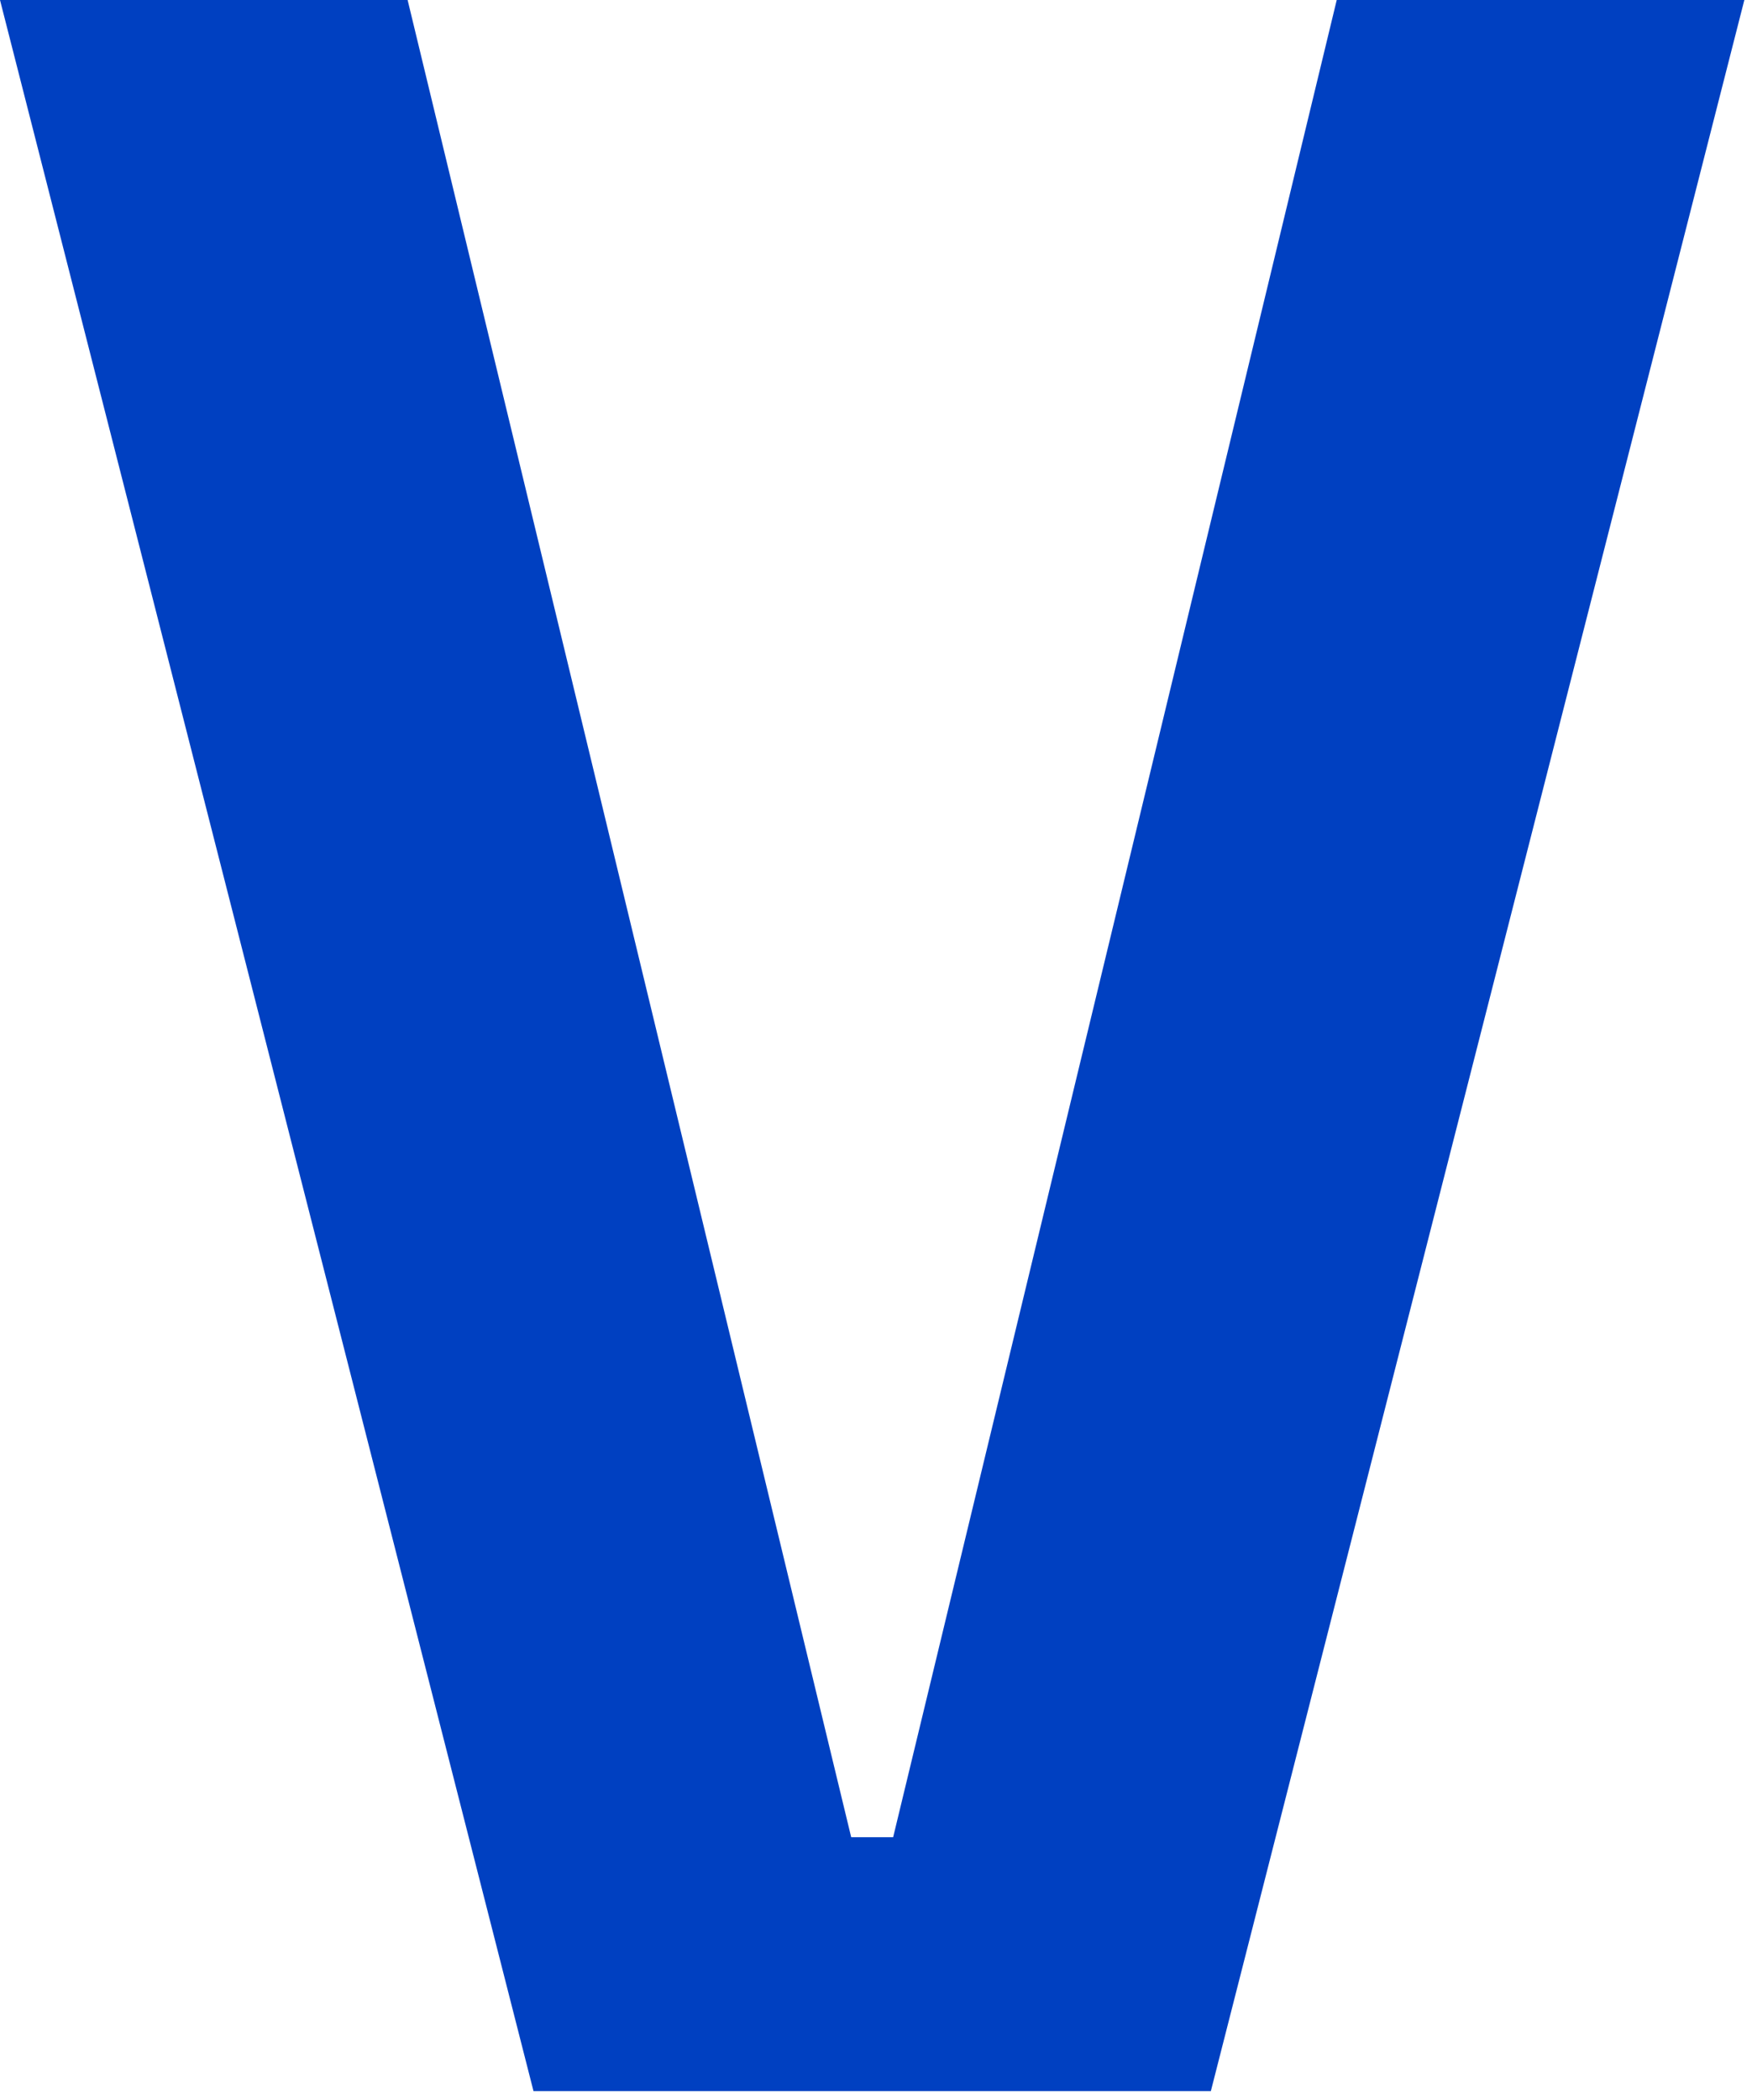 <svg width="187" height="224" viewBox="0 0 187 224" fill="none" xmlns="http://www.w3.org/2000/svg">
<path d="M56.943 223.077L0 0H43.507L90.852 195.989H95.331L142.676 0H186.183L129.241 223.077H56.943Z" fill="#0040C1"/>
</svg>
